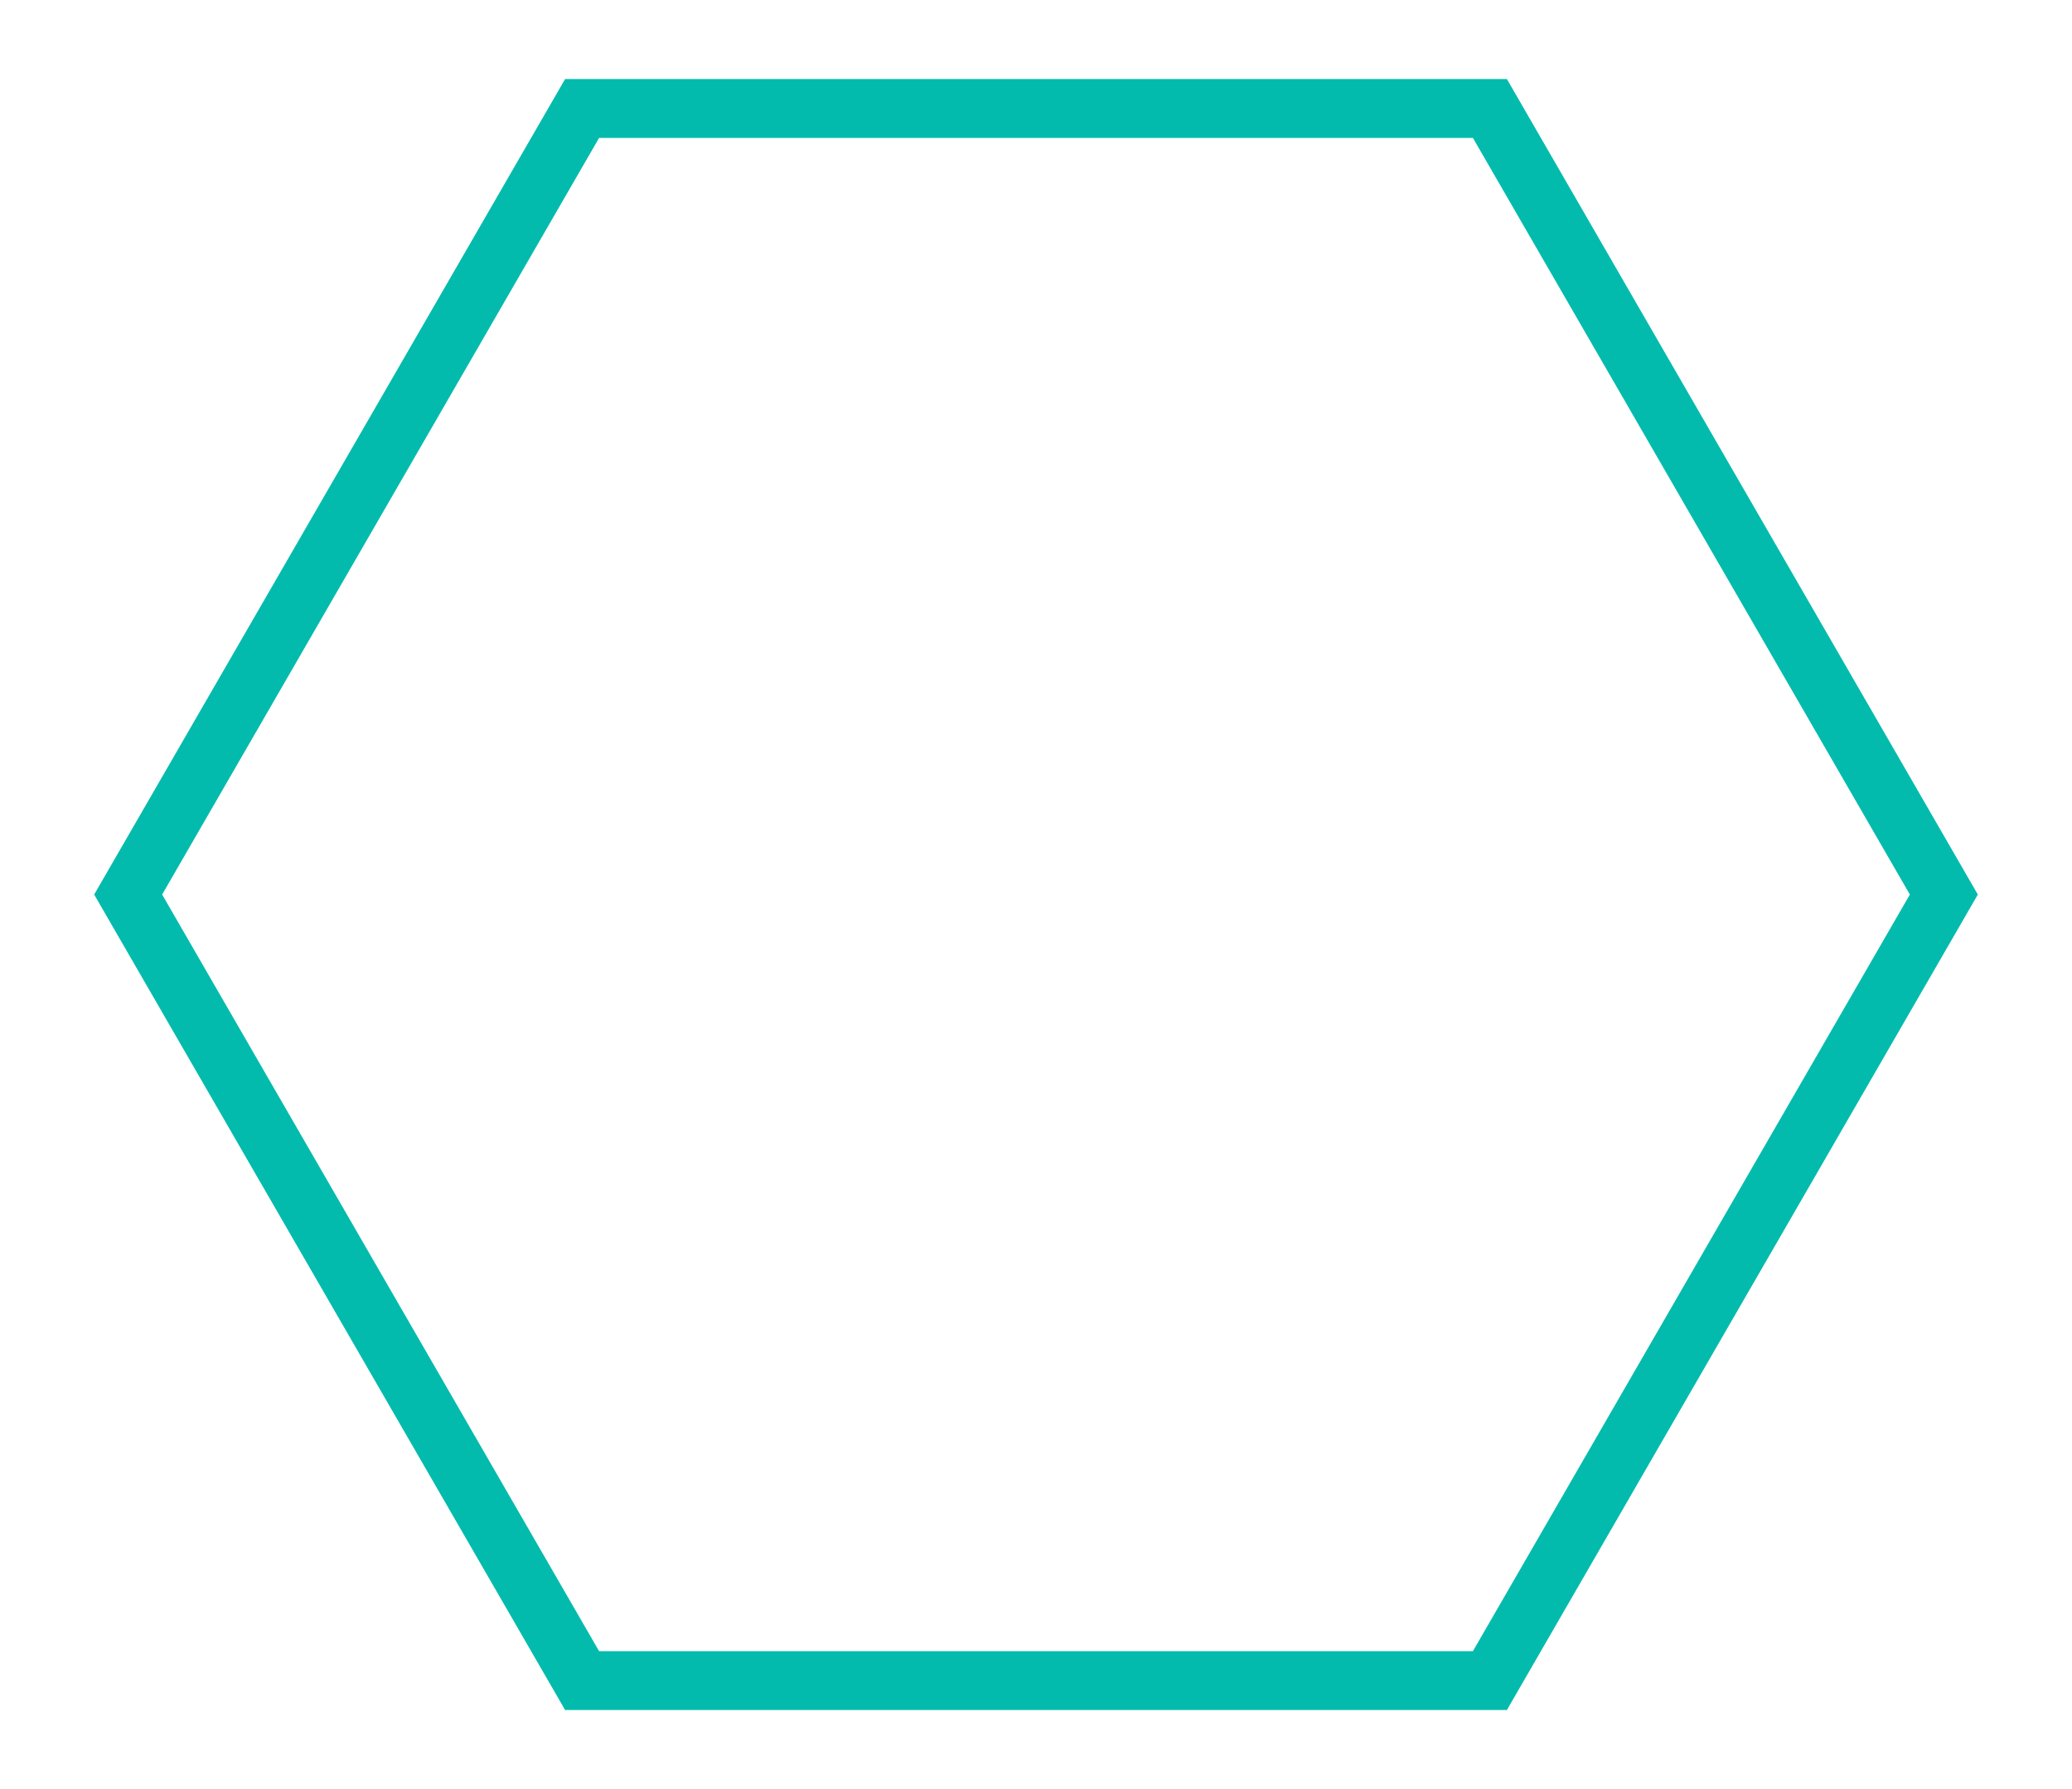 <svg width="88" height="76" viewBox="0 0 88 76" fill="none" xmlns="http://www.w3.org/2000/svg">
<g filter="url(#filter0_f_14010_13123)">
<path d="M24.722 71.391L5.443 38L24.722 4.609H63.278L82.557 38L63.278 71.391H24.722Z" stroke="#03BBAD" stroke-width="2.5"/>
</g>
<defs>
<filter id="filter0_f_14010_13123" x="0.8" y="0.159" width="86.4" height="75.682" filterUnits="userSpaceOnUse" color-interpolation-filters="sRGB">
<feFlood flood-opacity="0" result="BackgroundImageFix"/>
<feBlend mode="normal" in="SourceGraphic" in2="BackgroundImageFix" result="shape"/>
<feGaussianBlur stdDeviation="1.6" result="effect1_foregroundBlur_14010_13123"/>
</filter>
</defs>
</svg>
